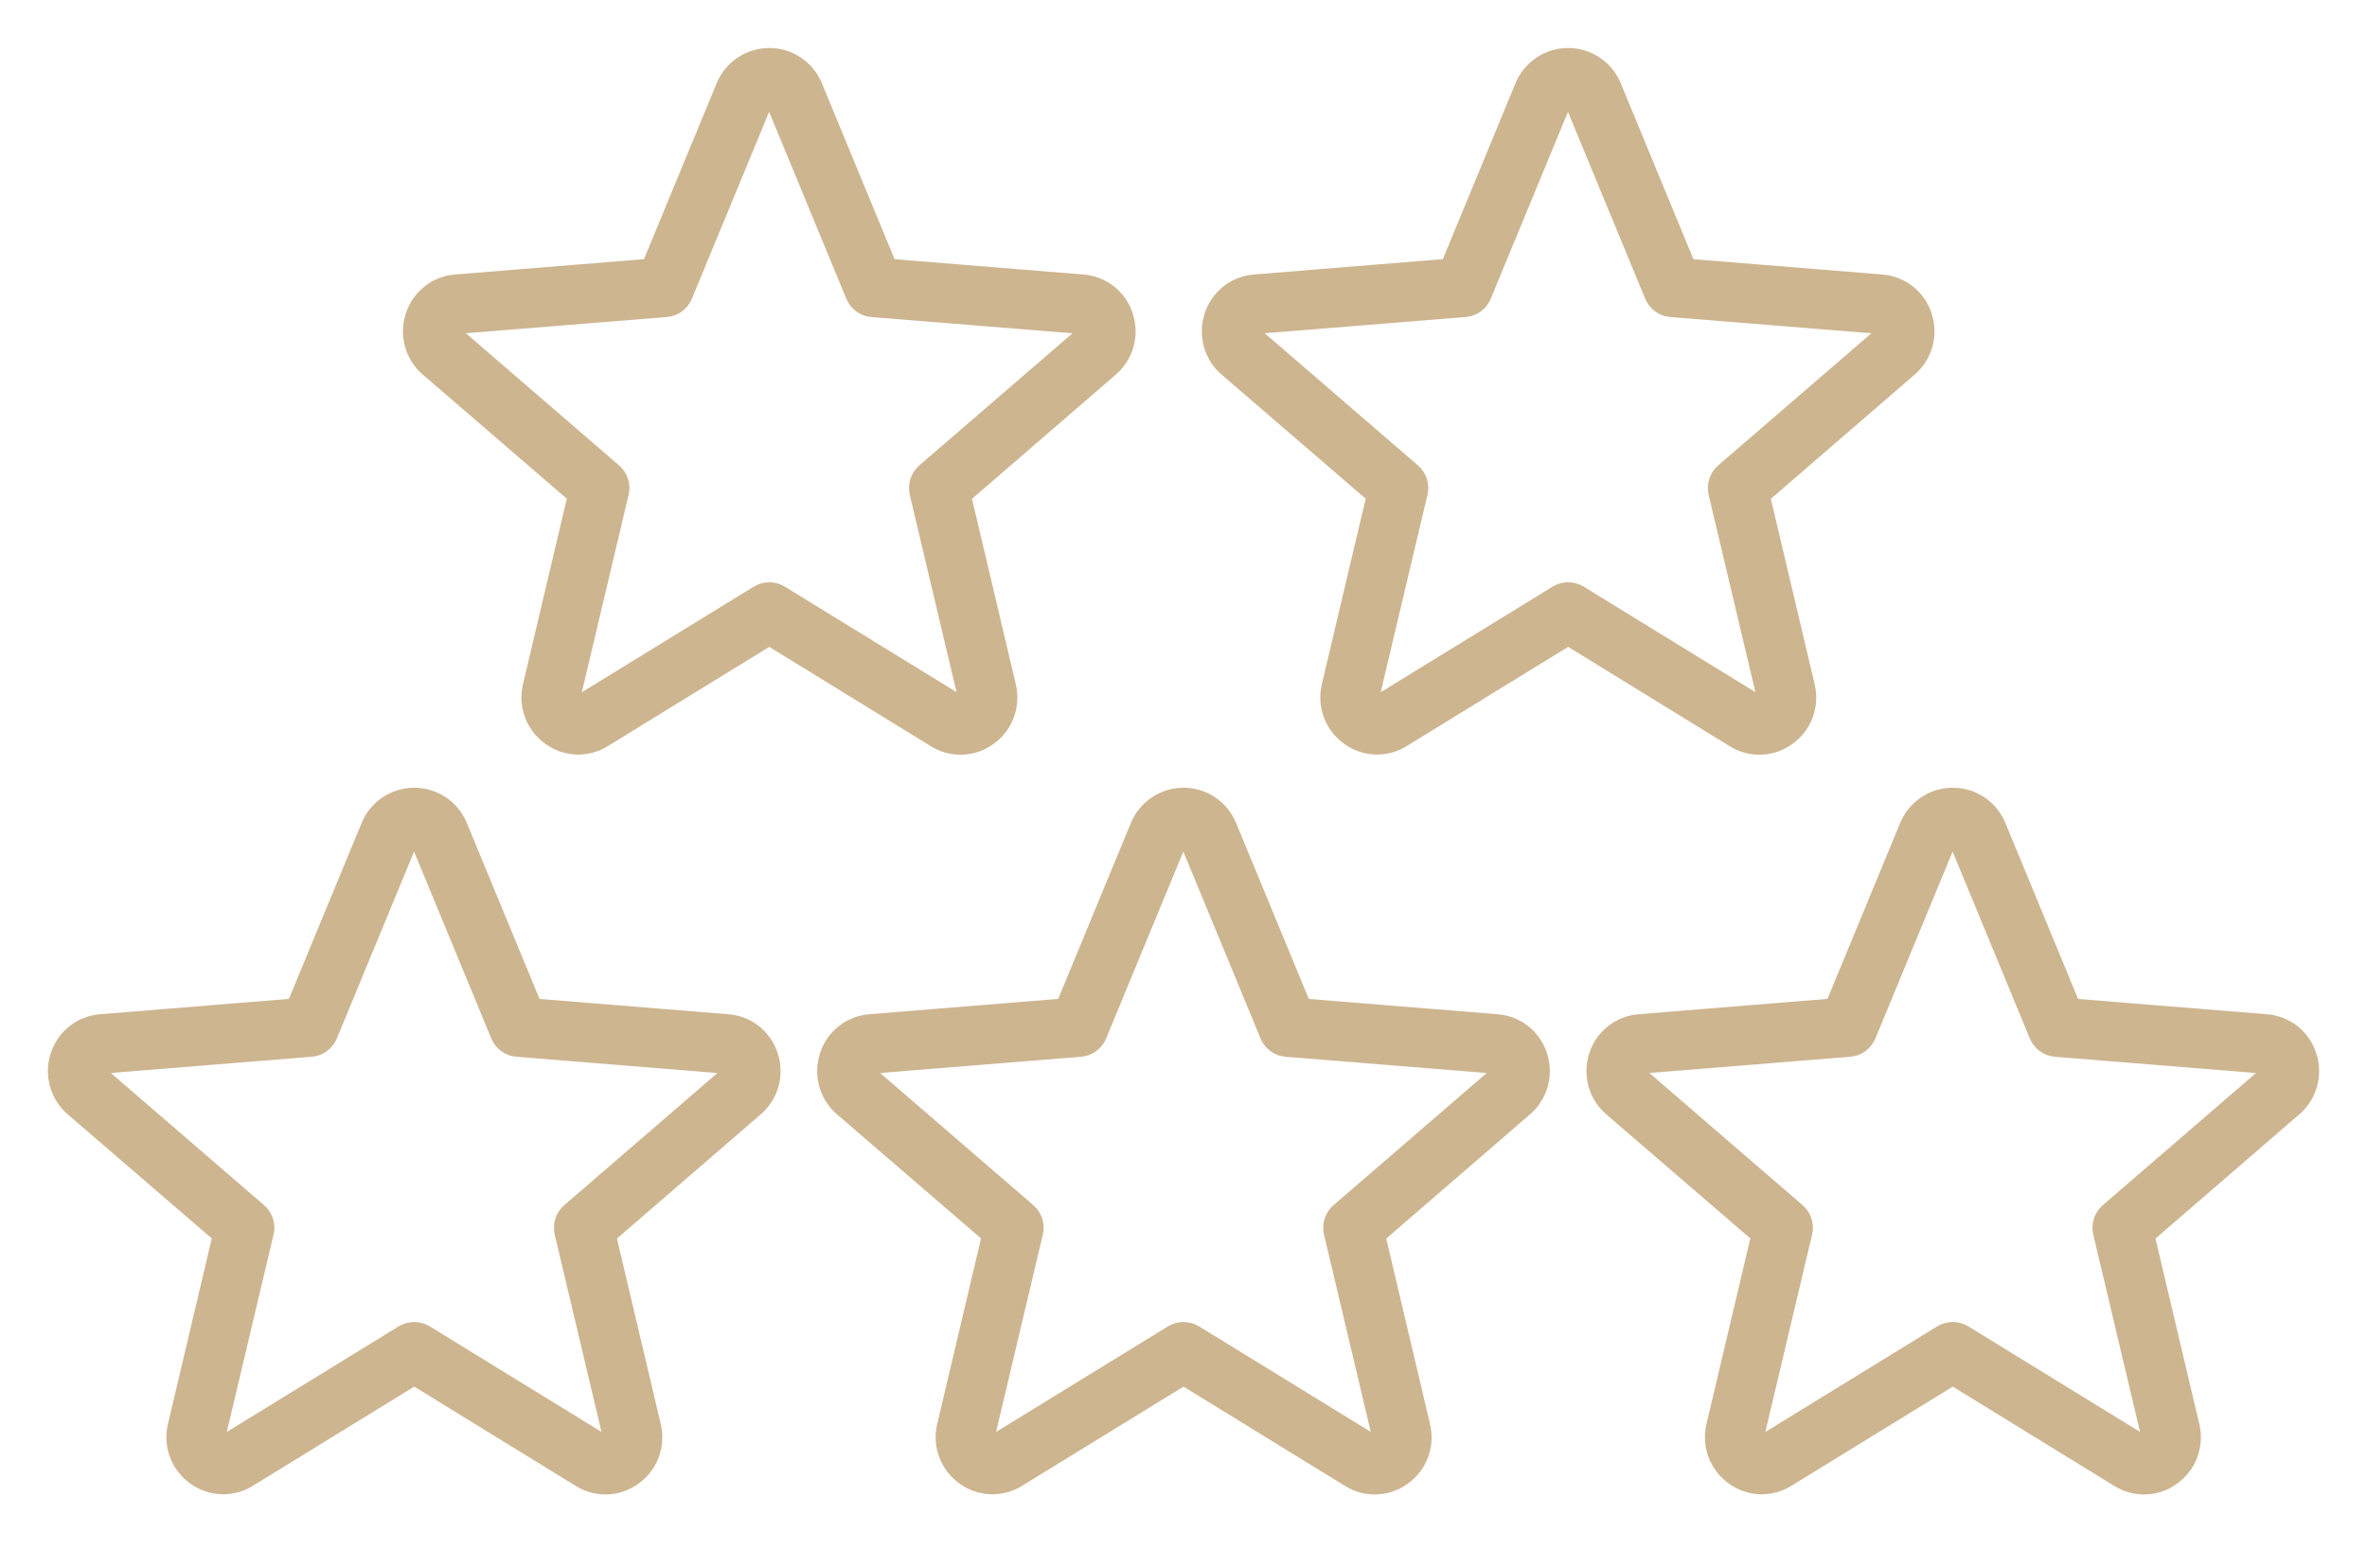<?xml version="1.0" encoding="UTF-8"?> <svg xmlns="http://www.w3.org/2000/svg" width="80" height="53" viewBox="0 0 80 53" fill="none"><path d="M25.952 35.705C25.859 35.408 25.678 35.147 25.434 34.954C25.19 34.762 24.893 34.647 24.583 34.625L17.993 34.092L15.454 27.945C15.335 27.657 15.134 27.411 14.875 27.238C14.616 27.064 14.312 26.972 14 26.972C13.688 26.972 13.384 27.064 13.125 27.238C12.866 27.411 12.665 27.657 12.546 27.945L10.007 34.09L3.417 34.625C3.106 34.647 2.81 34.762 2.566 34.955C2.321 35.148 2.141 35.41 2.047 35.707C1.95 36.003 1.943 36.321 2.026 36.621C2.109 36.922 2.28 37.191 2.516 37.394L7.547 41.727L6.016 48.207C5.944 48.511 5.963 48.828 6.072 49.12C6.181 49.412 6.374 49.666 6.627 49.848C6.877 50.033 7.176 50.138 7.487 50.15C7.797 50.161 8.104 50.079 8.367 49.913L14 46.451L19.642 49.919C19.904 50.085 20.211 50.167 20.522 50.155C20.832 50.144 21.132 50.038 21.382 49.853C21.634 49.671 21.828 49.418 21.936 49.126C22.045 48.834 22.065 48.516 21.993 48.213L20.462 41.732L25.484 37.394C25.721 37.191 25.891 36.921 25.975 36.62C26.058 36.32 26.05 36.001 25.952 35.705ZM24.625 36.401L19.299 40.995C19.208 41.073 19.141 41.175 19.104 41.289C19.067 41.404 19.062 41.526 19.089 41.642L20.717 48.51C20.731 48.562 20.729 48.617 20.71 48.667C20.691 48.718 20.657 48.761 20.613 48.791C20.572 48.822 20.523 48.84 20.472 48.842C20.421 48.844 20.371 48.83 20.328 48.802L14.343 45.125C14.24 45.062 14.121 45.028 14 45.028C13.879 45.028 13.76 45.062 13.656 45.125L7.671 48.801C7.629 48.829 7.579 48.843 7.528 48.841C7.477 48.839 7.427 48.821 7.387 48.79C7.342 48.761 7.307 48.718 7.287 48.667C7.267 48.617 7.264 48.562 7.278 48.509L8.905 41.641C8.933 41.525 8.928 41.403 8.891 41.288C8.854 41.174 8.786 41.072 8.695 40.994L3.37 36.4C3.328 36.366 3.298 36.32 3.284 36.268C3.269 36.216 3.271 36.161 3.29 36.11C3.304 36.06 3.334 36.016 3.374 35.984C3.415 35.952 3.465 35.933 3.516 35.93L10.508 35.365C10.628 35.356 10.743 35.313 10.841 35.242C10.939 35.17 11.015 35.074 11.061 34.962L13.755 28.443C13.774 28.395 13.807 28.353 13.849 28.324C13.892 28.295 13.943 28.279 13.995 28.279C14.046 28.279 14.097 28.295 14.14 28.324C14.182 28.353 14.215 28.395 14.234 28.443L16.928 34.962C16.974 35.074 17.05 35.17 17.148 35.242C17.245 35.313 17.361 35.356 17.481 35.365L24.473 35.93C24.524 35.933 24.574 35.952 24.615 35.984C24.655 36.016 24.685 36.06 24.699 36.11C24.718 36.16 24.722 36.215 24.708 36.268C24.695 36.32 24.666 36.367 24.625 36.401Z" fill="#CDB590" stroke="#CDB590" stroke-width="0.7"></path><path d="M51.952 35.705C51.859 35.408 51.678 35.147 51.434 34.954C51.19 34.762 50.893 34.647 50.583 34.625L43.993 34.092L41.453 27.945C41.335 27.657 41.134 27.411 40.875 27.238C40.616 27.064 40.312 26.972 40 26.972C39.688 26.972 39.384 27.064 39.125 27.238C38.866 27.411 38.665 27.657 38.546 27.945L36.007 34.09L29.417 34.625C29.106 34.647 28.81 34.762 28.566 34.955C28.321 35.148 28.141 35.41 28.047 35.707C27.95 36.003 27.943 36.321 28.026 36.621C28.109 36.922 28.28 37.191 28.516 37.394L33.547 41.727L32.016 48.207C31.944 48.511 31.963 48.828 32.072 49.12C32.181 49.412 32.374 49.666 32.627 49.848C32.877 50.033 33.176 50.138 33.487 50.15C33.797 50.161 34.104 50.079 34.367 49.913L40 46.451L45.642 49.919C45.904 50.085 46.211 50.167 46.522 50.155C46.832 50.144 47.132 50.038 47.382 49.853C47.635 49.671 47.828 49.418 47.936 49.126C48.045 48.834 48.065 48.516 47.993 48.213L46.462 41.732L51.484 37.394C51.721 37.191 51.891 36.921 51.975 36.62C52.058 36.32 52.05 36.001 51.952 35.705ZM50.625 36.401L45.299 40.995C45.208 41.073 45.141 41.175 45.104 41.289C45.067 41.404 45.062 41.526 45.089 41.642L46.717 48.51C46.731 48.562 46.728 48.617 46.71 48.667C46.691 48.718 46.657 48.761 46.613 48.791C46.572 48.822 46.523 48.84 46.472 48.842C46.421 48.844 46.371 48.83 46.328 48.802L40.343 45.125C40.24 45.062 40.121 45.028 40 45.028C39.879 45.028 39.76 45.062 39.657 45.125L33.672 48.801C33.629 48.829 33.578 48.843 33.528 48.841C33.477 48.839 33.428 48.821 33.387 48.79C33.342 48.761 33.306 48.718 33.287 48.667C33.267 48.617 33.264 48.562 33.278 48.509L34.905 41.641C34.933 41.525 34.928 41.403 34.891 41.288C34.854 41.174 34.786 41.072 34.695 40.994L29.37 36.4C29.328 36.366 29.298 36.32 29.284 36.268C29.269 36.216 29.271 36.161 29.29 36.11C29.304 36.06 29.334 36.016 29.374 35.984C29.415 35.952 29.465 35.933 29.516 35.93L36.508 35.365C36.628 35.356 36.743 35.313 36.841 35.242C36.939 35.17 37.015 35.074 37.061 34.962L39.755 28.443C39.774 28.395 39.807 28.353 39.849 28.324C39.892 28.295 39.943 28.279 39.995 28.279C40.046 28.279 40.097 28.295 40.14 28.324C40.182 28.353 40.215 28.395 40.234 28.443L42.928 34.962C42.974 35.074 43.05 35.17 43.148 35.242C43.245 35.313 43.361 35.356 43.481 35.365L50.473 35.93C50.524 35.933 50.574 35.952 50.615 35.984C50.655 36.016 50.685 36.06 50.699 36.11C50.718 36.16 50.722 36.215 50.708 36.268C50.695 36.32 50.666 36.367 50.625 36.401Z" fill="#CDB590" stroke="#CDB590" stroke-width="0.7"></path><path d="M77.952 35.705C77.859 35.408 77.678 35.147 77.434 34.954C77.19 34.762 76.893 34.647 76.583 34.625L69.993 34.092L67.454 27.945C67.335 27.657 67.134 27.411 66.875 27.238C66.616 27.064 66.311 26.972 66 26.972C65.688 26.972 65.384 27.064 65.125 27.238C64.866 27.411 64.665 27.657 64.546 27.945L62.007 34.09L55.417 34.625C55.106 34.647 54.81 34.762 54.566 34.955C54.321 35.148 54.141 35.41 54.047 35.707C53.95 36.003 53.943 36.321 54.026 36.621C54.109 36.922 54.28 37.191 54.516 37.394L59.547 41.727L58.016 48.207C57.944 48.511 57.963 48.828 58.072 49.12C58.181 49.412 58.374 49.666 58.627 49.848C58.877 50.033 59.176 50.138 59.487 50.15C59.797 50.161 60.104 50.079 60.367 49.913L66 46.451L71.641 49.919C71.904 50.085 72.211 50.167 72.522 50.155C72.832 50.144 73.132 50.038 73.382 49.853C73.635 49.671 73.828 49.418 73.936 49.126C74.045 48.834 74.065 48.516 73.993 48.213L72.462 41.732L77.484 37.394C77.721 37.191 77.891 36.921 77.975 36.62C78.058 36.32 78.05 36.001 77.952 35.705ZM76.625 36.401L71.299 40.995C71.208 41.073 71.141 41.175 71.104 41.289C71.067 41.404 71.062 41.526 71.089 41.642L72.717 48.51C72.731 48.562 72.728 48.617 72.71 48.667C72.691 48.718 72.657 48.761 72.613 48.791C72.572 48.822 72.523 48.84 72.472 48.842C72.421 48.844 72.371 48.83 72.328 48.802L66.343 45.125C66.24 45.062 66.121 45.028 66 45.028C65.879 45.028 65.76 45.062 65.656 45.125L59.672 48.801C59.629 48.829 59.578 48.843 59.528 48.841C59.477 48.839 59.428 48.821 59.387 48.79C59.342 48.761 59.306 48.718 59.287 48.667C59.267 48.617 59.264 48.562 59.278 48.509L60.905 41.641C60.933 41.525 60.928 41.403 60.891 41.288C60.854 41.174 60.786 41.072 60.695 40.994L55.37 36.4C55.328 36.366 55.298 36.32 55.283 36.268C55.269 36.216 55.272 36.161 55.29 36.11C55.304 36.06 55.334 36.016 55.374 35.984C55.415 35.952 55.465 35.933 55.516 35.93L62.508 35.365C62.628 35.356 62.743 35.313 62.841 35.242C62.939 35.17 63.015 35.074 63.061 34.962L65.755 28.443C65.774 28.395 65.807 28.353 65.849 28.324C65.892 28.295 65.943 28.279 65.995 28.279C66.046 28.279 66.097 28.295 66.14 28.324C66.182 28.353 66.215 28.395 66.234 28.443L68.928 34.962C68.974 35.074 69.05 35.17 69.148 35.242C69.245 35.313 69.361 35.356 69.481 35.365L76.473 35.93C76.524 35.933 76.574 35.952 76.615 35.984C76.655 36.016 76.685 36.06 76.699 36.11C76.718 36.16 76.722 36.215 76.708 36.268C76.695 36.32 76.666 36.367 76.625 36.401Z" fill="#CDB590" stroke="#CDB590" stroke-width="0.7"></path><path d="M64.952 10.704C64.859 10.408 64.678 10.147 64.434 9.954C64.19 9.762 63.893 9.647 63.583 9.625L56.993 9.092L54.453 2.945C54.335 2.657 54.134 2.411 53.875 2.238C53.616 2.064 53.312 1.972 53 1.972C52.688 1.972 52.384 2.064 52.125 2.238C51.866 2.411 51.665 2.657 51.546 2.945L49.007 9.09L42.417 9.625C42.106 9.647 41.81 9.762 41.566 9.955C41.321 10.148 41.141 10.41 41.047 10.707C40.95 11.003 40.943 11.321 41.026 11.621C41.109 11.922 41.28 12.191 41.516 12.394L46.547 16.727L45.016 23.207C44.944 23.511 44.963 23.828 45.072 24.12C45.181 24.412 45.374 24.666 45.627 24.848C45.877 25.033 46.176 25.138 46.487 25.15C46.797 25.162 47.104 25.079 47.367 24.913L53 21.451L58.642 24.919C58.904 25.085 59.211 25.167 59.522 25.155C59.832 25.143 60.132 25.038 60.382 24.853C60.635 24.671 60.828 24.418 60.936 24.126C61.045 23.834 61.065 23.516 60.993 23.213L59.462 16.732L64.484 12.394C64.721 12.191 64.891 11.921 64.975 11.62C65.058 11.32 65.05 11.001 64.952 10.704ZM63.625 11.401L58.299 15.995C58.208 16.073 58.141 16.175 58.104 16.289C58.067 16.404 58.062 16.526 58.089 16.642L59.717 23.51C59.731 23.562 59.728 23.617 59.71 23.667C59.691 23.718 59.657 23.761 59.613 23.791C59.572 23.823 59.523 23.84 59.472 23.842C59.421 23.844 59.371 23.83 59.328 23.802L53.343 20.125C53.24 20.062 53.121 20.028 53 20.028C52.879 20.028 52.76 20.062 52.657 20.125L46.672 23.801C46.629 23.829 46.578 23.843 46.528 23.841C46.477 23.839 46.428 23.821 46.387 23.79C46.342 23.761 46.306 23.718 46.287 23.667C46.267 23.617 46.264 23.561 46.278 23.509L47.905 16.641C47.933 16.525 47.928 16.402 47.891 16.288C47.854 16.174 47.786 16.072 47.695 15.994L42.37 11.4C42.328 11.366 42.298 11.32 42.283 11.268C42.269 11.216 42.272 11.161 42.29 11.11C42.304 11.06 42.334 11.016 42.374 10.984C42.415 10.951 42.465 10.933 42.516 10.93L49.508 10.366C49.628 10.356 49.743 10.313 49.841 10.242C49.939 10.17 50.015 10.074 50.061 9.962L52.755 3.443C52.774 3.395 52.807 3.353 52.849 3.324C52.892 3.295 52.943 3.279 52.995 3.279C53.046 3.279 53.097 3.295 53.14 3.324C53.182 3.353 53.215 3.395 53.234 3.443L55.928 9.962C55.974 10.074 56.05 10.17 56.148 10.242C56.245 10.313 56.361 10.356 56.481 10.366L63.473 10.93C63.524 10.933 63.574 10.951 63.615 10.984C63.655 11.016 63.685 11.06 63.699 11.11C63.718 11.161 63.722 11.216 63.708 11.268C63.695 11.32 63.666 11.367 63.625 11.401Z" fill="#CDB590" stroke="#CDB590" stroke-width="0.7"></path><path d="M37.952 10.704C37.859 10.408 37.678 10.147 37.434 9.954C37.19 9.762 36.893 9.647 36.583 9.625L29.993 9.092L27.453 2.945C27.335 2.657 27.134 2.411 26.875 2.238C26.616 2.064 26.311 1.972 26 1.972C25.688 1.972 25.384 2.064 25.125 2.238C24.866 2.411 24.665 2.657 24.546 2.945L22.007 9.09L15.417 9.625C15.106 9.647 14.81 9.762 14.566 9.955C14.321 10.148 14.141 10.41 14.047 10.707C13.95 11.003 13.943 11.321 14.026 11.621C14.109 11.922 14.28 12.191 14.516 12.394L19.547 16.727L18.016 23.207C17.944 23.511 17.963 23.828 18.072 24.12C18.181 24.412 18.374 24.666 18.627 24.848C18.877 25.033 19.176 25.138 19.487 25.15C19.797 25.162 20.104 25.079 20.367 24.913L26 21.451L31.642 24.919C31.904 25.085 32.211 25.167 32.522 25.155C32.832 25.143 33.132 25.038 33.382 24.853C33.635 24.671 33.828 24.418 33.936 24.126C34.045 23.834 34.065 23.516 33.993 23.213L32.462 16.732L37.484 12.394C37.721 12.191 37.891 11.921 37.975 11.62C38.058 11.32 38.05 11.001 37.952 10.704ZM36.625 11.401L31.299 15.995C31.208 16.073 31.141 16.175 31.104 16.289C31.067 16.404 31.062 16.526 31.089 16.642L32.717 23.51C32.731 23.562 32.728 23.617 32.71 23.667C32.691 23.718 32.657 23.761 32.613 23.791C32.572 23.823 32.523 23.84 32.472 23.842C32.421 23.844 32.371 23.83 32.328 23.802L26.343 20.125C26.24 20.062 26.121 20.028 26 20.028C25.879 20.028 25.76 20.062 25.657 20.125L19.672 23.801C19.629 23.829 19.578 23.843 19.528 23.841C19.477 23.839 19.427 23.821 19.387 23.79C19.342 23.761 19.306 23.718 19.287 23.667C19.267 23.617 19.264 23.561 19.278 23.509L20.905 16.641C20.933 16.525 20.928 16.402 20.891 16.288C20.854 16.174 20.786 16.072 20.695 15.994L15.37 11.4C15.328 11.366 15.298 11.32 15.284 11.268C15.269 11.216 15.271 11.161 15.29 11.11C15.304 11.06 15.334 11.016 15.374 10.984C15.415 10.951 15.464 10.933 15.516 10.93L22.508 10.366C22.628 10.356 22.744 10.313 22.841 10.242C22.939 10.17 23.015 10.074 23.061 9.962L25.755 3.443C25.774 3.395 25.807 3.353 25.849 3.324C25.892 3.295 25.943 3.279 25.994 3.279C26.046 3.279 26.097 3.295 26.14 3.324C26.182 3.353 26.215 3.395 26.234 3.443L28.928 9.962C28.974 10.074 29.05 10.17 29.148 10.242C29.245 10.313 29.361 10.356 29.481 10.366L36.473 10.93C36.524 10.933 36.574 10.951 36.615 10.984C36.655 11.016 36.685 11.06 36.699 11.11C36.718 11.161 36.722 11.216 36.708 11.268C36.695 11.32 36.666 11.367 36.625 11.401Z" fill="#CDB590" stroke="#CDB590" stroke-width="0.7"></path></svg> 